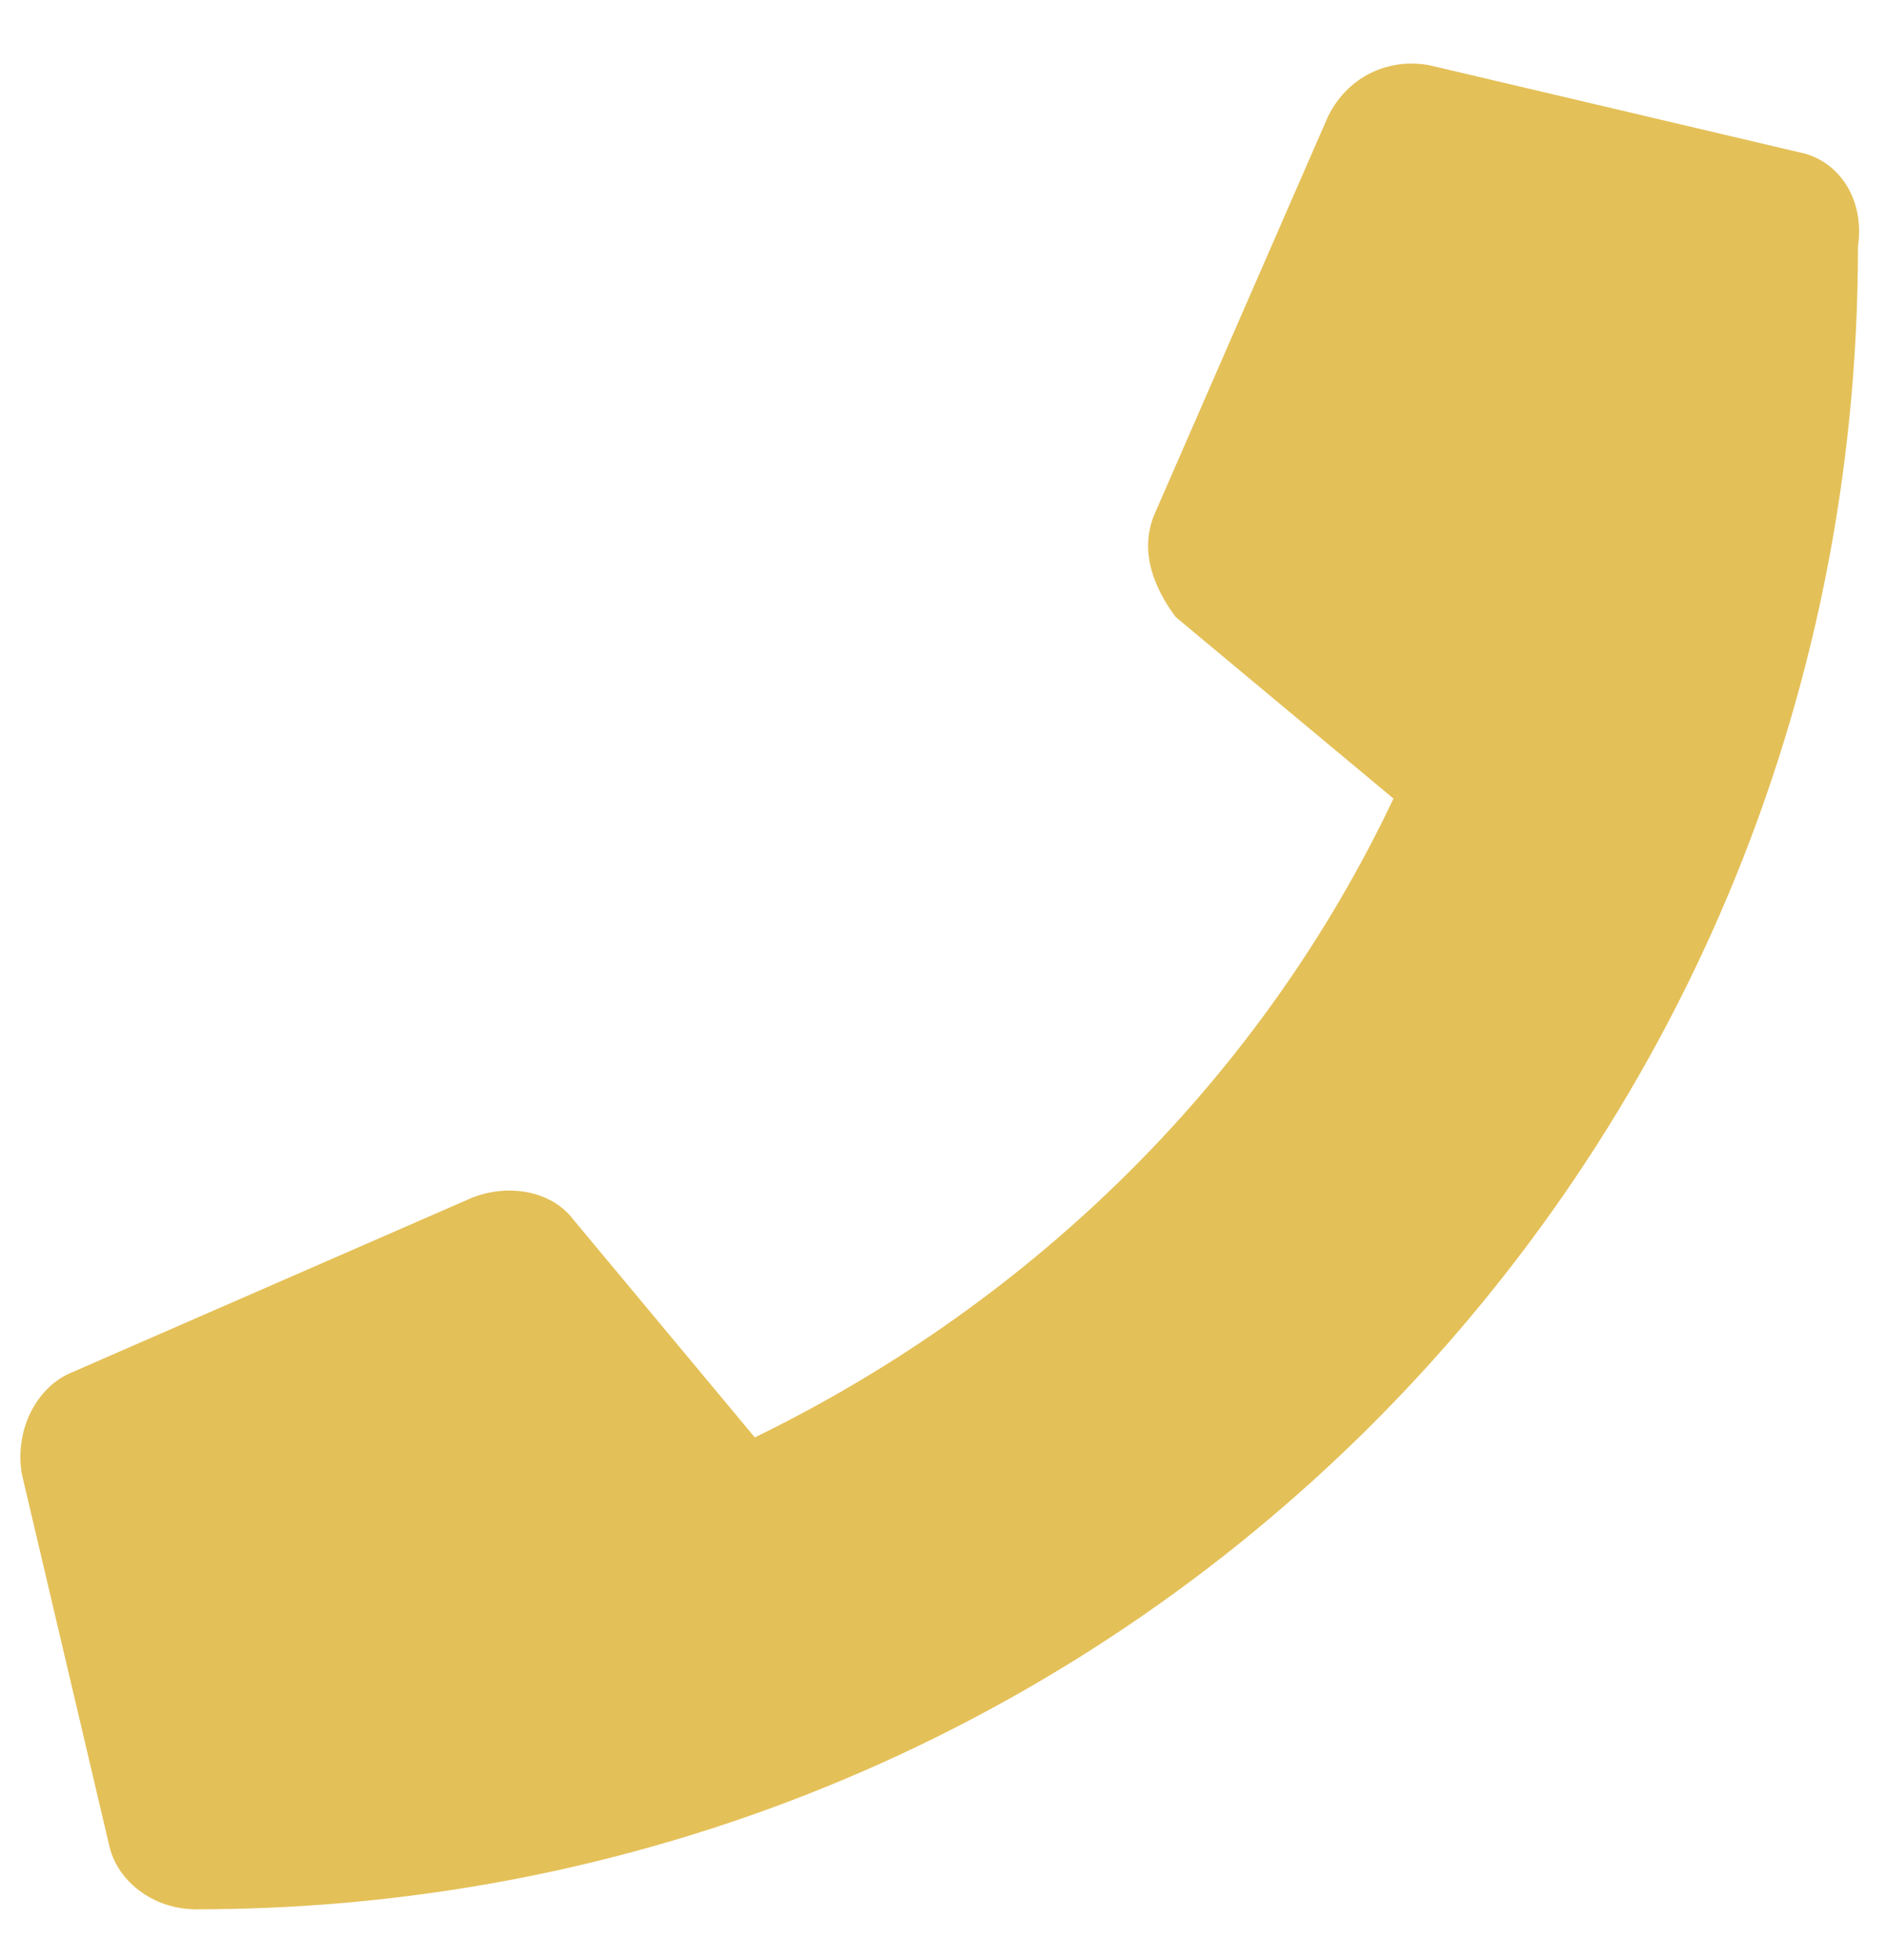 <?xml version="1.0" encoding="UTF-8"?> <!-- Generator: Adobe Illustrator 25.2.2, SVG Export Plug-In . SVG Version: 6.00 Build 0) --> <svg xmlns="http://www.w3.org/2000/svg" xmlns:xlink="http://www.w3.org/1999/xlink" version="1.1" id="Ebene_1" x="0px" y="0px" viewBox="0 0 26 27" style="enable-background:new 0 0 26 27;" xml:space="preserve"> <style type="text/css"> .st0{fill:#E4C058;} </style> <path class="st0" d="M24.8,2.1l-5.1-1.2c-0.5-0.1-1.1,0.1-1.4,0.7l-2.4,5.5c-0.2,0.5,0,1,0.3,1.4l3,2.5c-1.8,3.8-4.9,6.9-8.8,8.8 l-2.5-3c-0.3-0.4-0.9-0.5-1.4-0.3L1,18.9c-0.5,0.2-0.8,0.8-0.7,1.4l1.2,5.1c0.1,0.5,0.6,0.9,1.2,0.9c12.7,0,22.9-10.2,22.9-22.9 C25.7,2.7,25.3,2.2,24.8,2.1z"></path> </svg> 